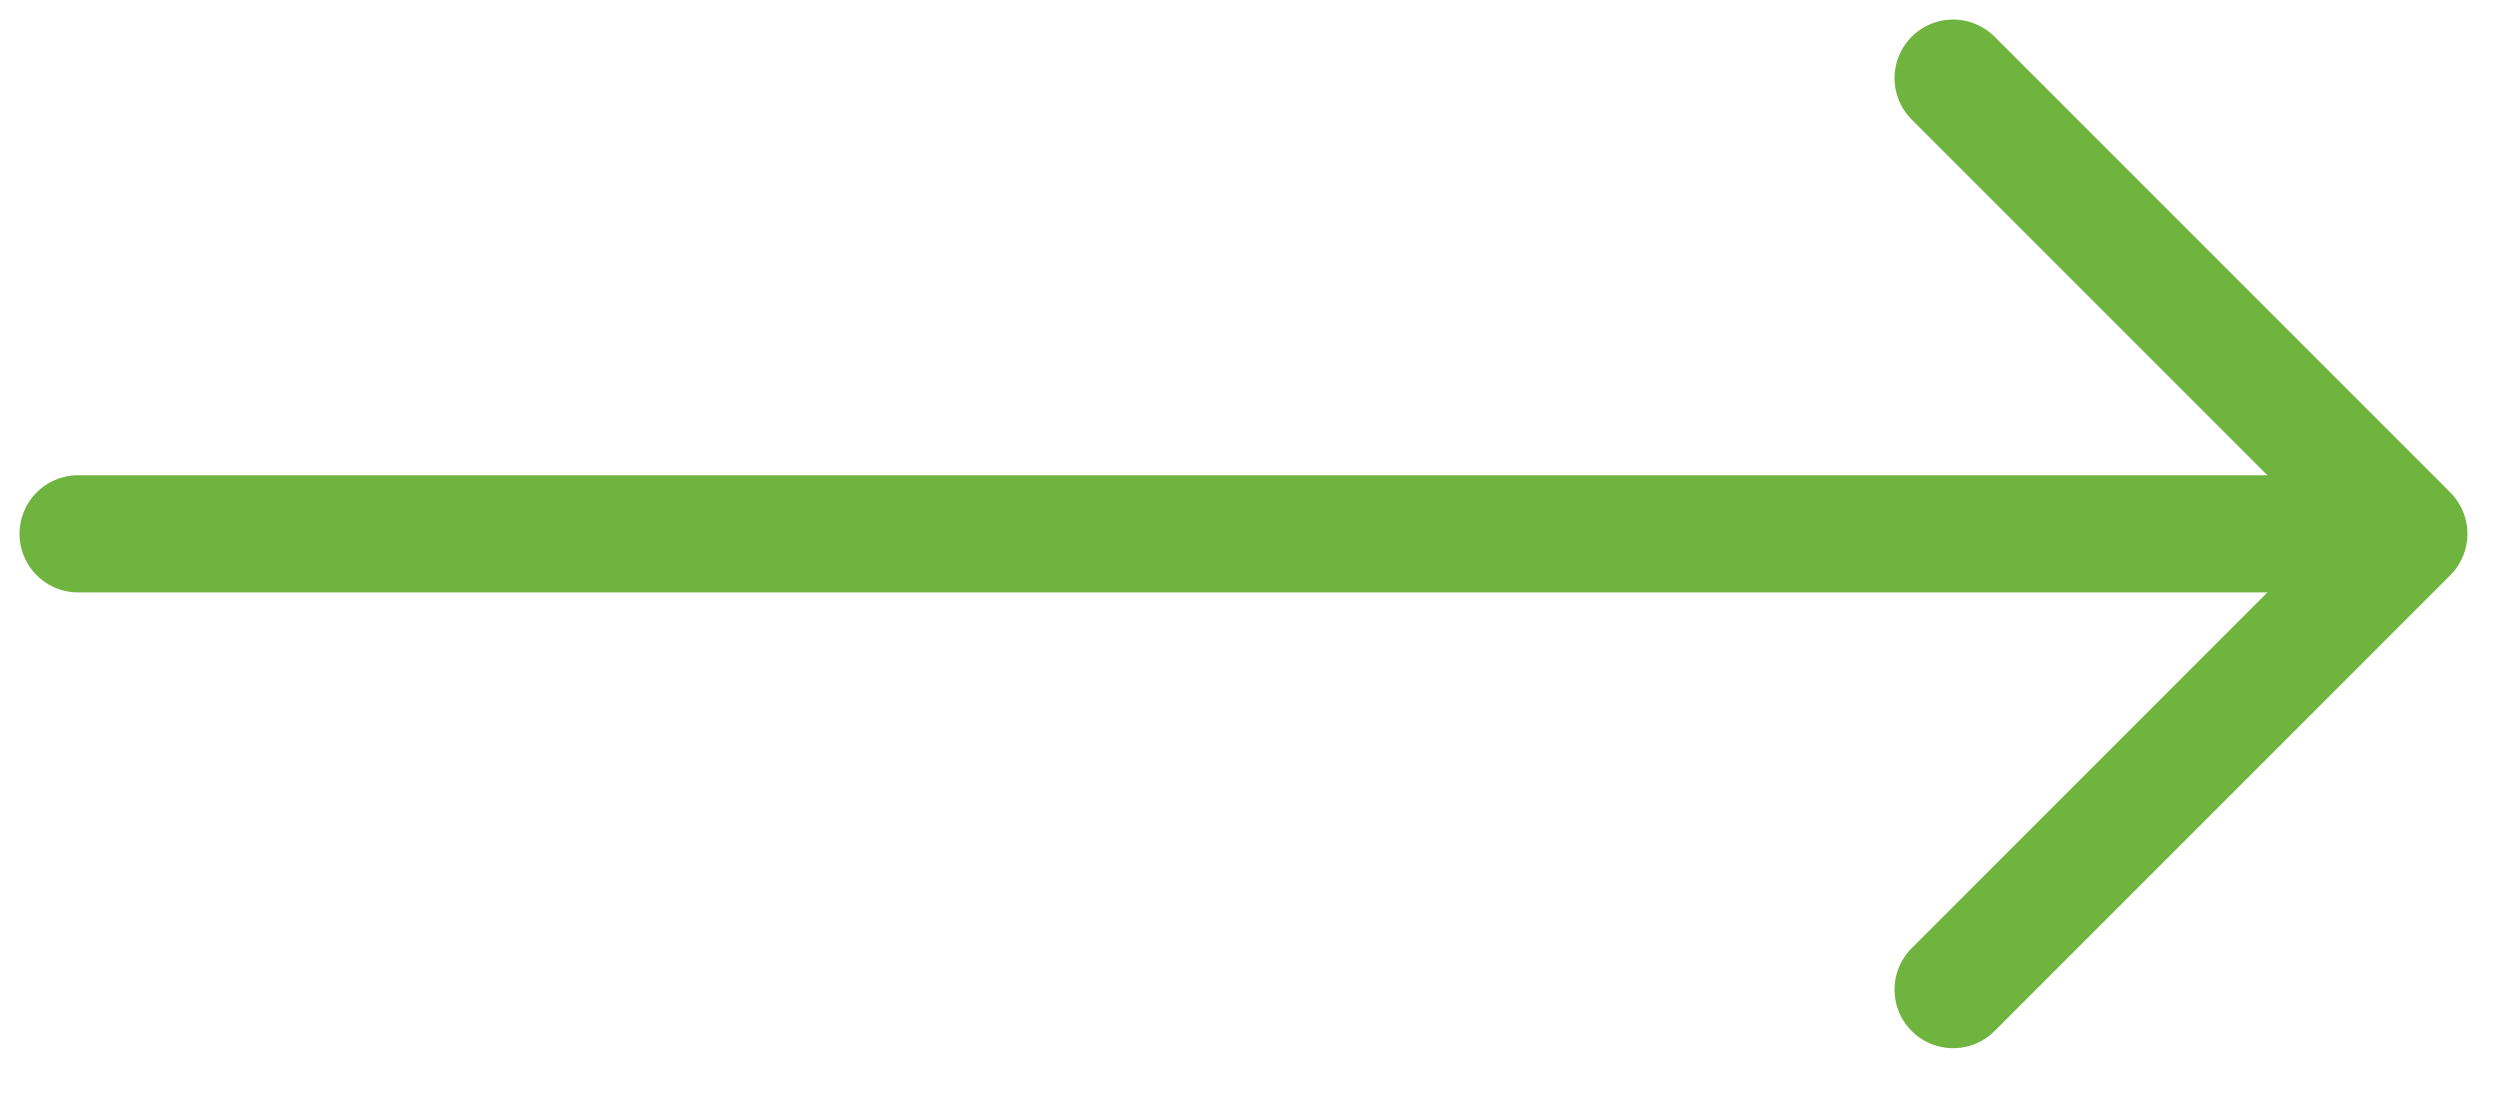 <svg width="32" height="14" viewBox="0 0 32 14" fill="none" xmlns="http://www.w3.org/2000/svg">
<path d="M1 6.833L30 6.833" stroke="#6EB43F" stroke-width="1.5" stroke-linecap="round" stroke-linejoin="round"/>
<path d="M25 1L30.833 6.833L25 12.667" stroke="#6EB43F" stroke-width="1.5" stroke-linecap="round" stroke-linejoin="round"/>
</svg>
